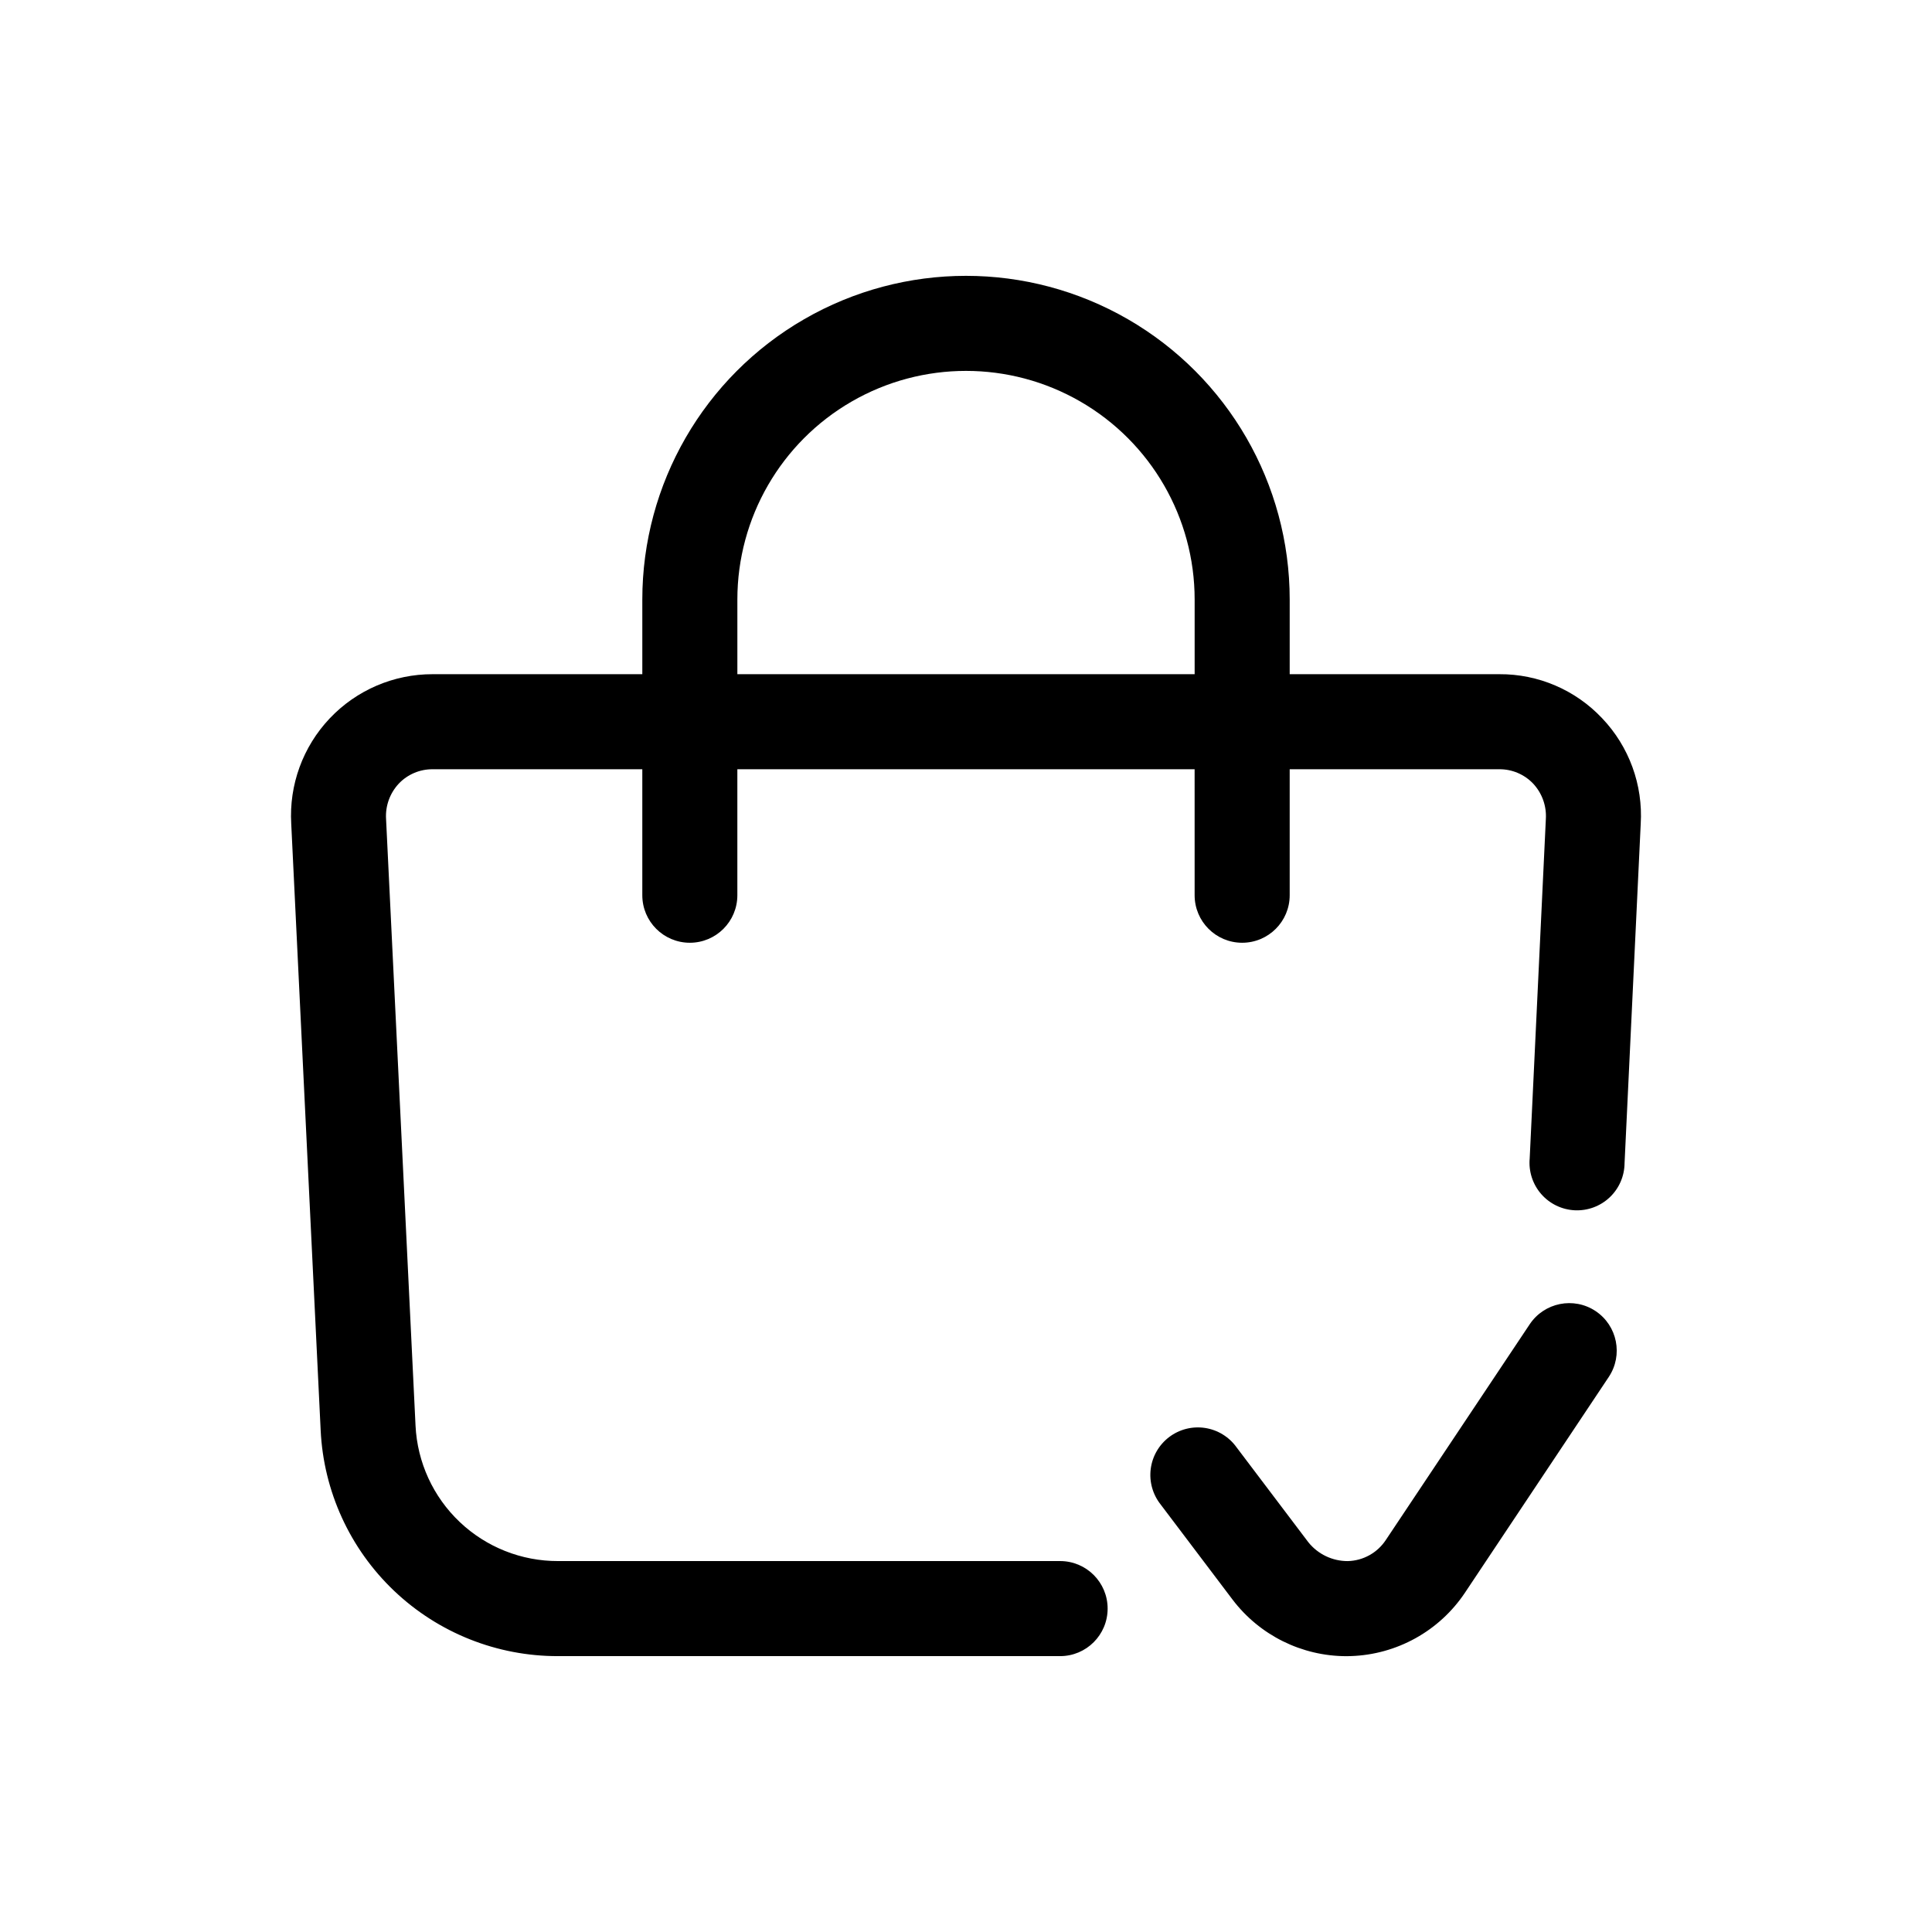 <?xml version="1.0" encoding="UTF-8"?>
<!-- Uploaded to: SVG Repo, www.svgrepo.com, Generator: SVG Repo Mixer Tools -->
<svg fill="#000000" width="800px" height="800px" version="1.1" viewBox="144 144 512 512" xmlns="http://www.w3.org/2000/svg">
 <path d="m568.56 334.32c-7.07-7.496-16.938-11.719-27.242-11.652h-55.535v-19.789c0-30.645-16.352-58.965-42.891-74.285-26.543-15.324-59.242-15.324-85.781 0-26.543 15.32-42.891 43.641-42.891 74.285v19.789h-55.539c-10.332-0.023-20.219 4.219-27.316 11.727-7.102 7.512-10.785 17.617-10.184 27.934l7.797 160.69c0.766 16.164 7.738 31.414 19.465 42.566 11.727 11.152 27.305 17.352 43.488 17.305h133.01c6.957 0 12.594-5.641 12.594-12.598 0-6.957-5.637-12.594-12.594-12.594h-133.01c-9.707 0.035-19.059-3.672-26.102-10.355-7.043-6.684-11.238-15.828-11.707-25.527l-7.809-160.75c-0.223-3.465 1-6.863 3.371-9.398 2.34-2.461 5.598-3.84 8.996-3.809h55.539v33.387c0 6.957 5.637 12.594 12.594 12.594s12.594-5.637 12.594-12.594v-33.387h121.18l0.004 33.387c0 6.957 5.637 12.594 12.594 12.594 6.957 0 12.598-5.637 12.598-12.594v-33.387h55.535c3.391-0.031 6.641 1.348 8.98 3.801 2.379 2.547 3.598 5.965 3.367 9.445l-4.281 89.93c-0.305 3.418 0.797 6.812 3.051 9.398 2.254 2.586 5.465 4.141 8.891 4.305 3.43 0.164 6.773-1.074 9.266-3.434 2.492-2.359 3.91-5.633 3.934-9.066l4.281-89.875v0.004c0.633-10.367-3.078-20.531-10.246-28.047zm-229.15-11.652v-19.789c0-21.645 11.551-41.648 30.297-52.473 18.746-10.82 41.844-10.82 60.59 0 18.746 10.824 30.297 30.828 30.297 52.473v19.789zm227.43 168.78h0.004c5.785 3.856 7.352 11.676 3.492 17.465l-38.105 57.168c-6.789 10.16-18.066 16.414-30.281 16.801l-1.156 0.023c-11.828-0.016-22.973-5.551-30.137-14.969l-19.043-25.191 0.004 0.004c-2.125-2.656-3.09-6.055-2.668-9.43 0.418-3.375 2.184-6.434 4.894-8.488 2.711-2.051 6.133-2.922 9.496-2.41 3.359 0.512 6.371 2.359 8.352 5.125l19.043 25.18-0.004-0.004c2.543 3.168 6.394 5.004 10.457 4.984 4.07-0.105 7.832-2.195 10.074-5.598l38.125-57.16c3.859-5.777 11.668-7.344 17.457-3.5z"/>
</svg>